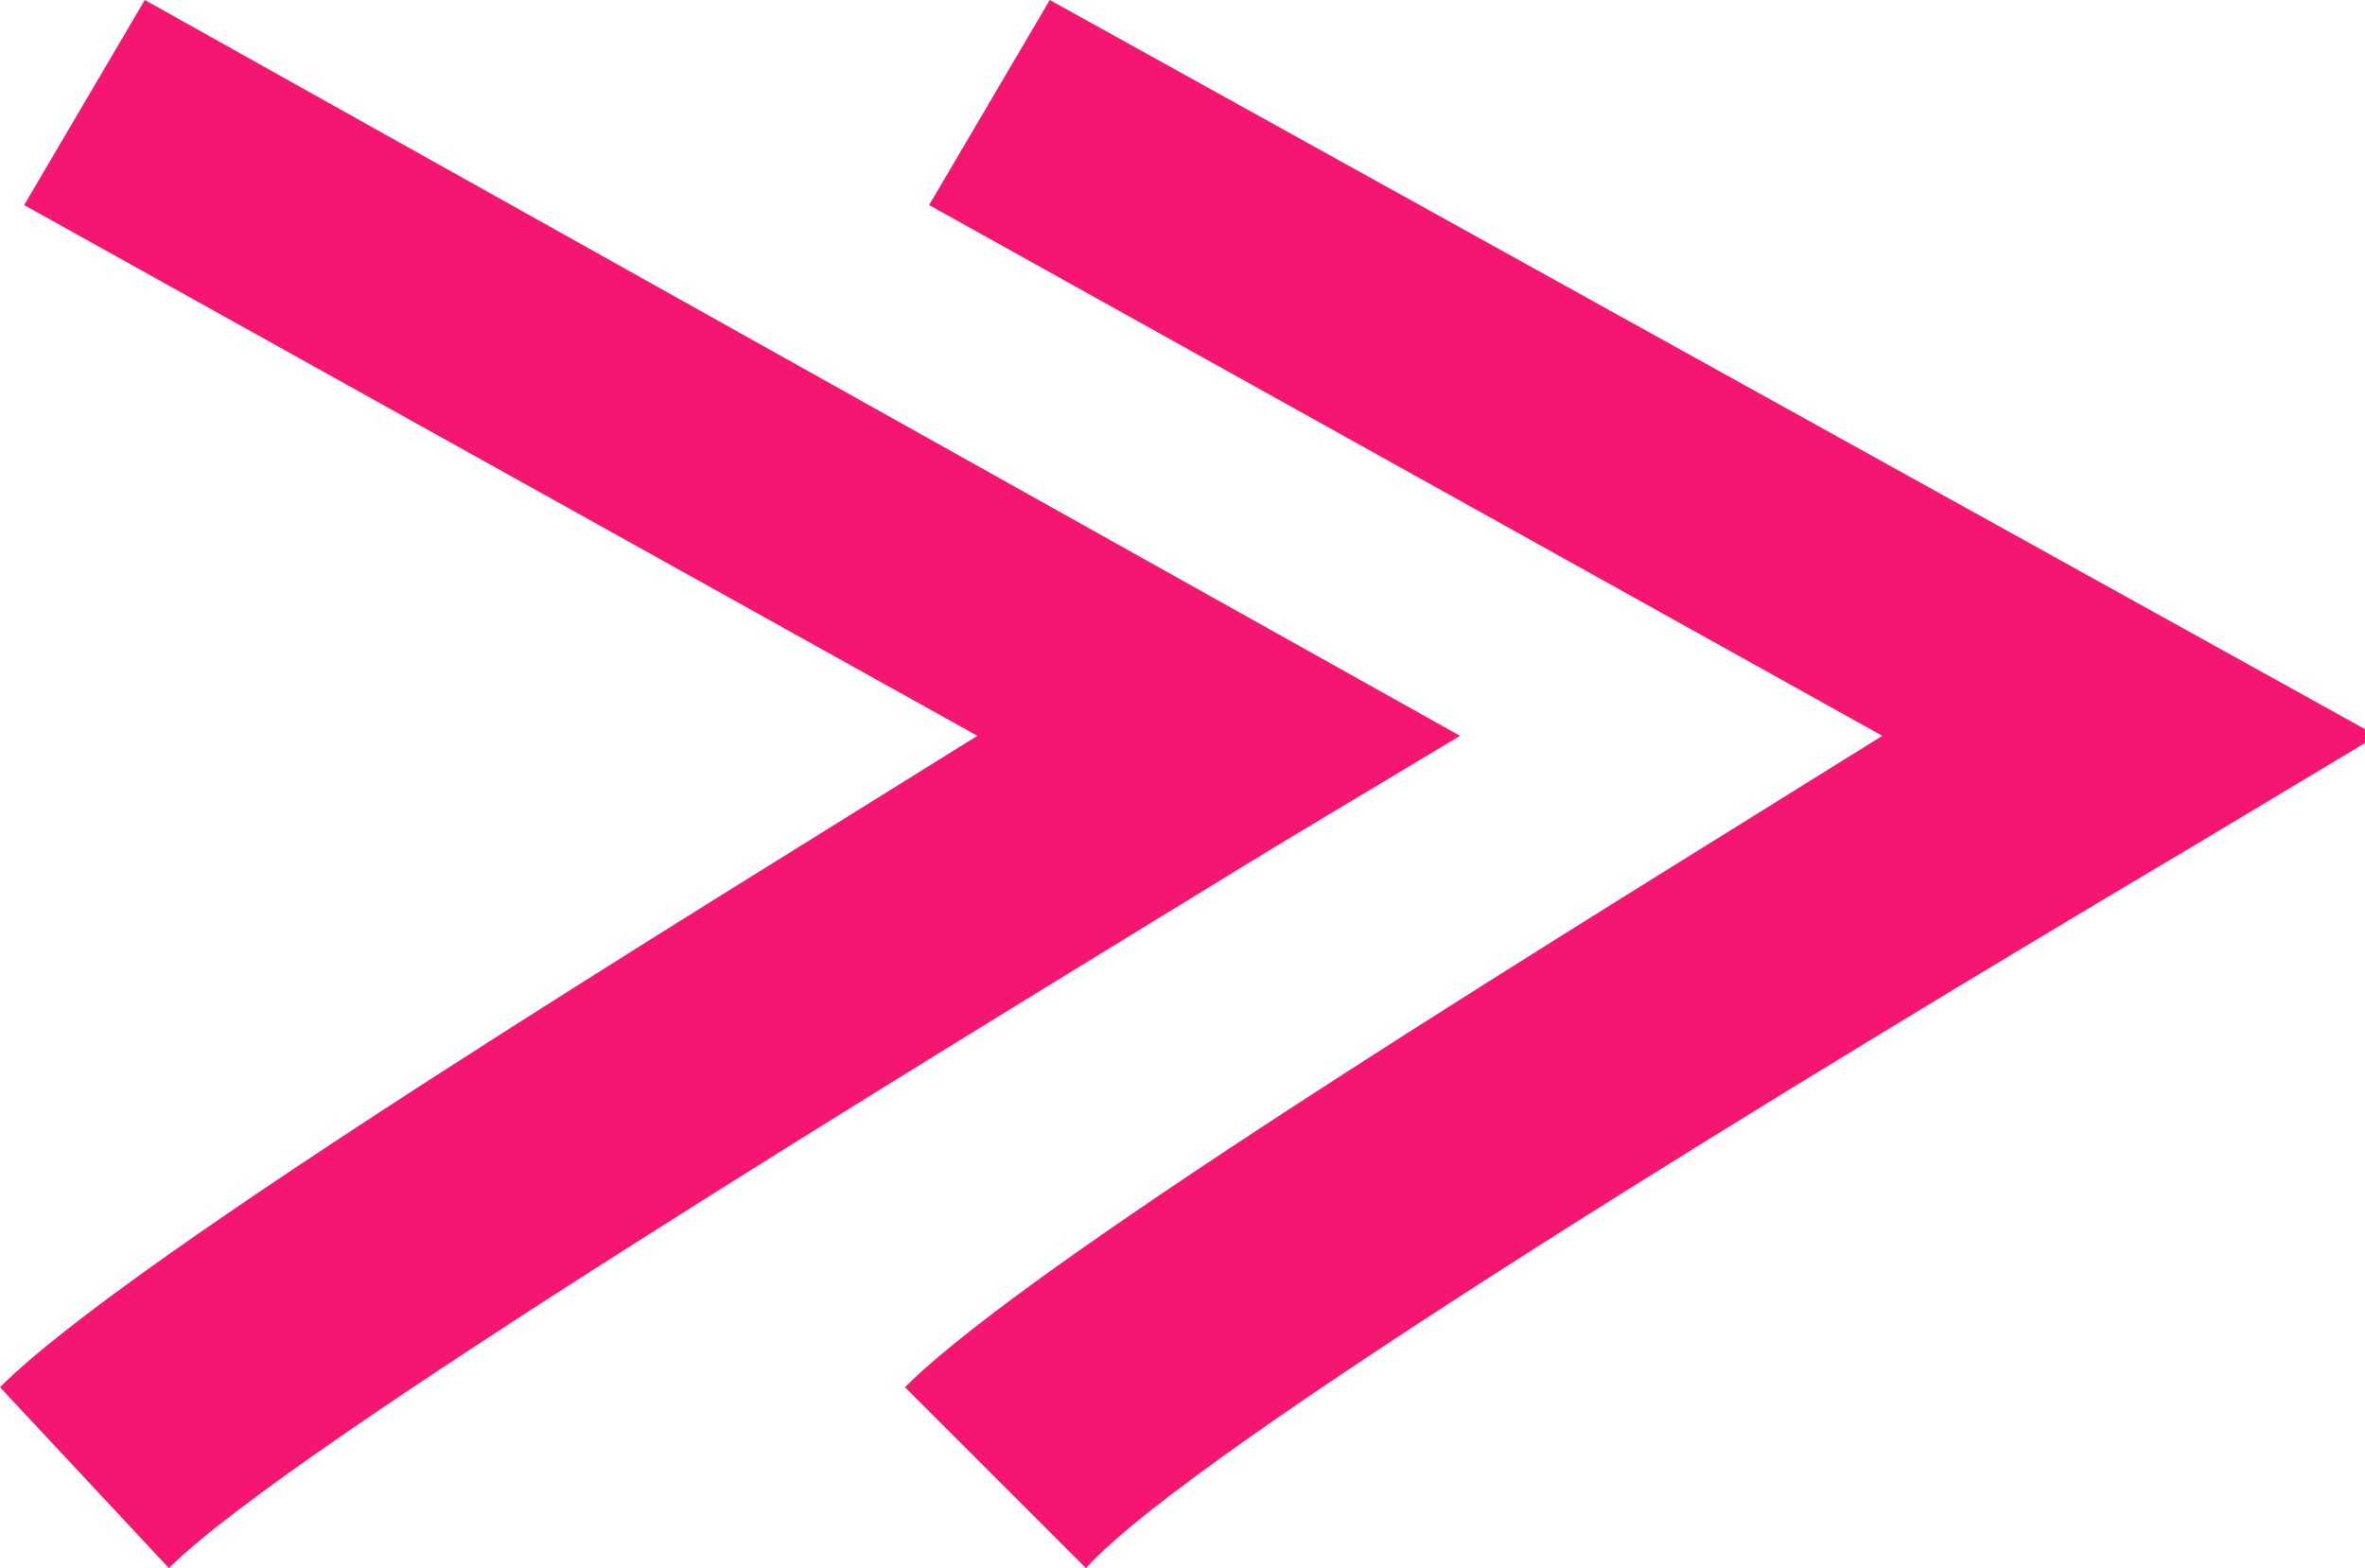 <?xml version="1.0" encoding="utf-8"?>
<!-- Generator: Adobe Illustrator 26.0.1, SVG Export Plug-In . SVG Version: 6.00 Build 0)  -->
<svg version="1.1" id="pager-next" xmlns="http://www.w3.org/2000/svg" xmlns:xlink="http://www.w3.org/1999/xlink" x="0px" y="0px"
	 width="19.6px" height="13px" viewBox="0 0 19.6 13" style="enable-background:new 0 0 19.6 13;" xml:space="preserve">
<style type="text/css">
	.st0{fill:#F51671;}
</style>
<path class="st0" d="M10.6,7l1.5-0.9L1.2,0l-1,1.7l7.9,4.4c-2.4,1.5-7,4.3-8.1,5.4L1.4,13C2.4,12,7.5,8.9,10.6,7z M18.2,7l1.5-0.9
	L8.7,0l-1,1.7l7.9,4.4c-2.4,1.5-7,4.3-8.1,5.4L9,13C9.9,12,15,8.9,18.2,7z"/>
</svg>
